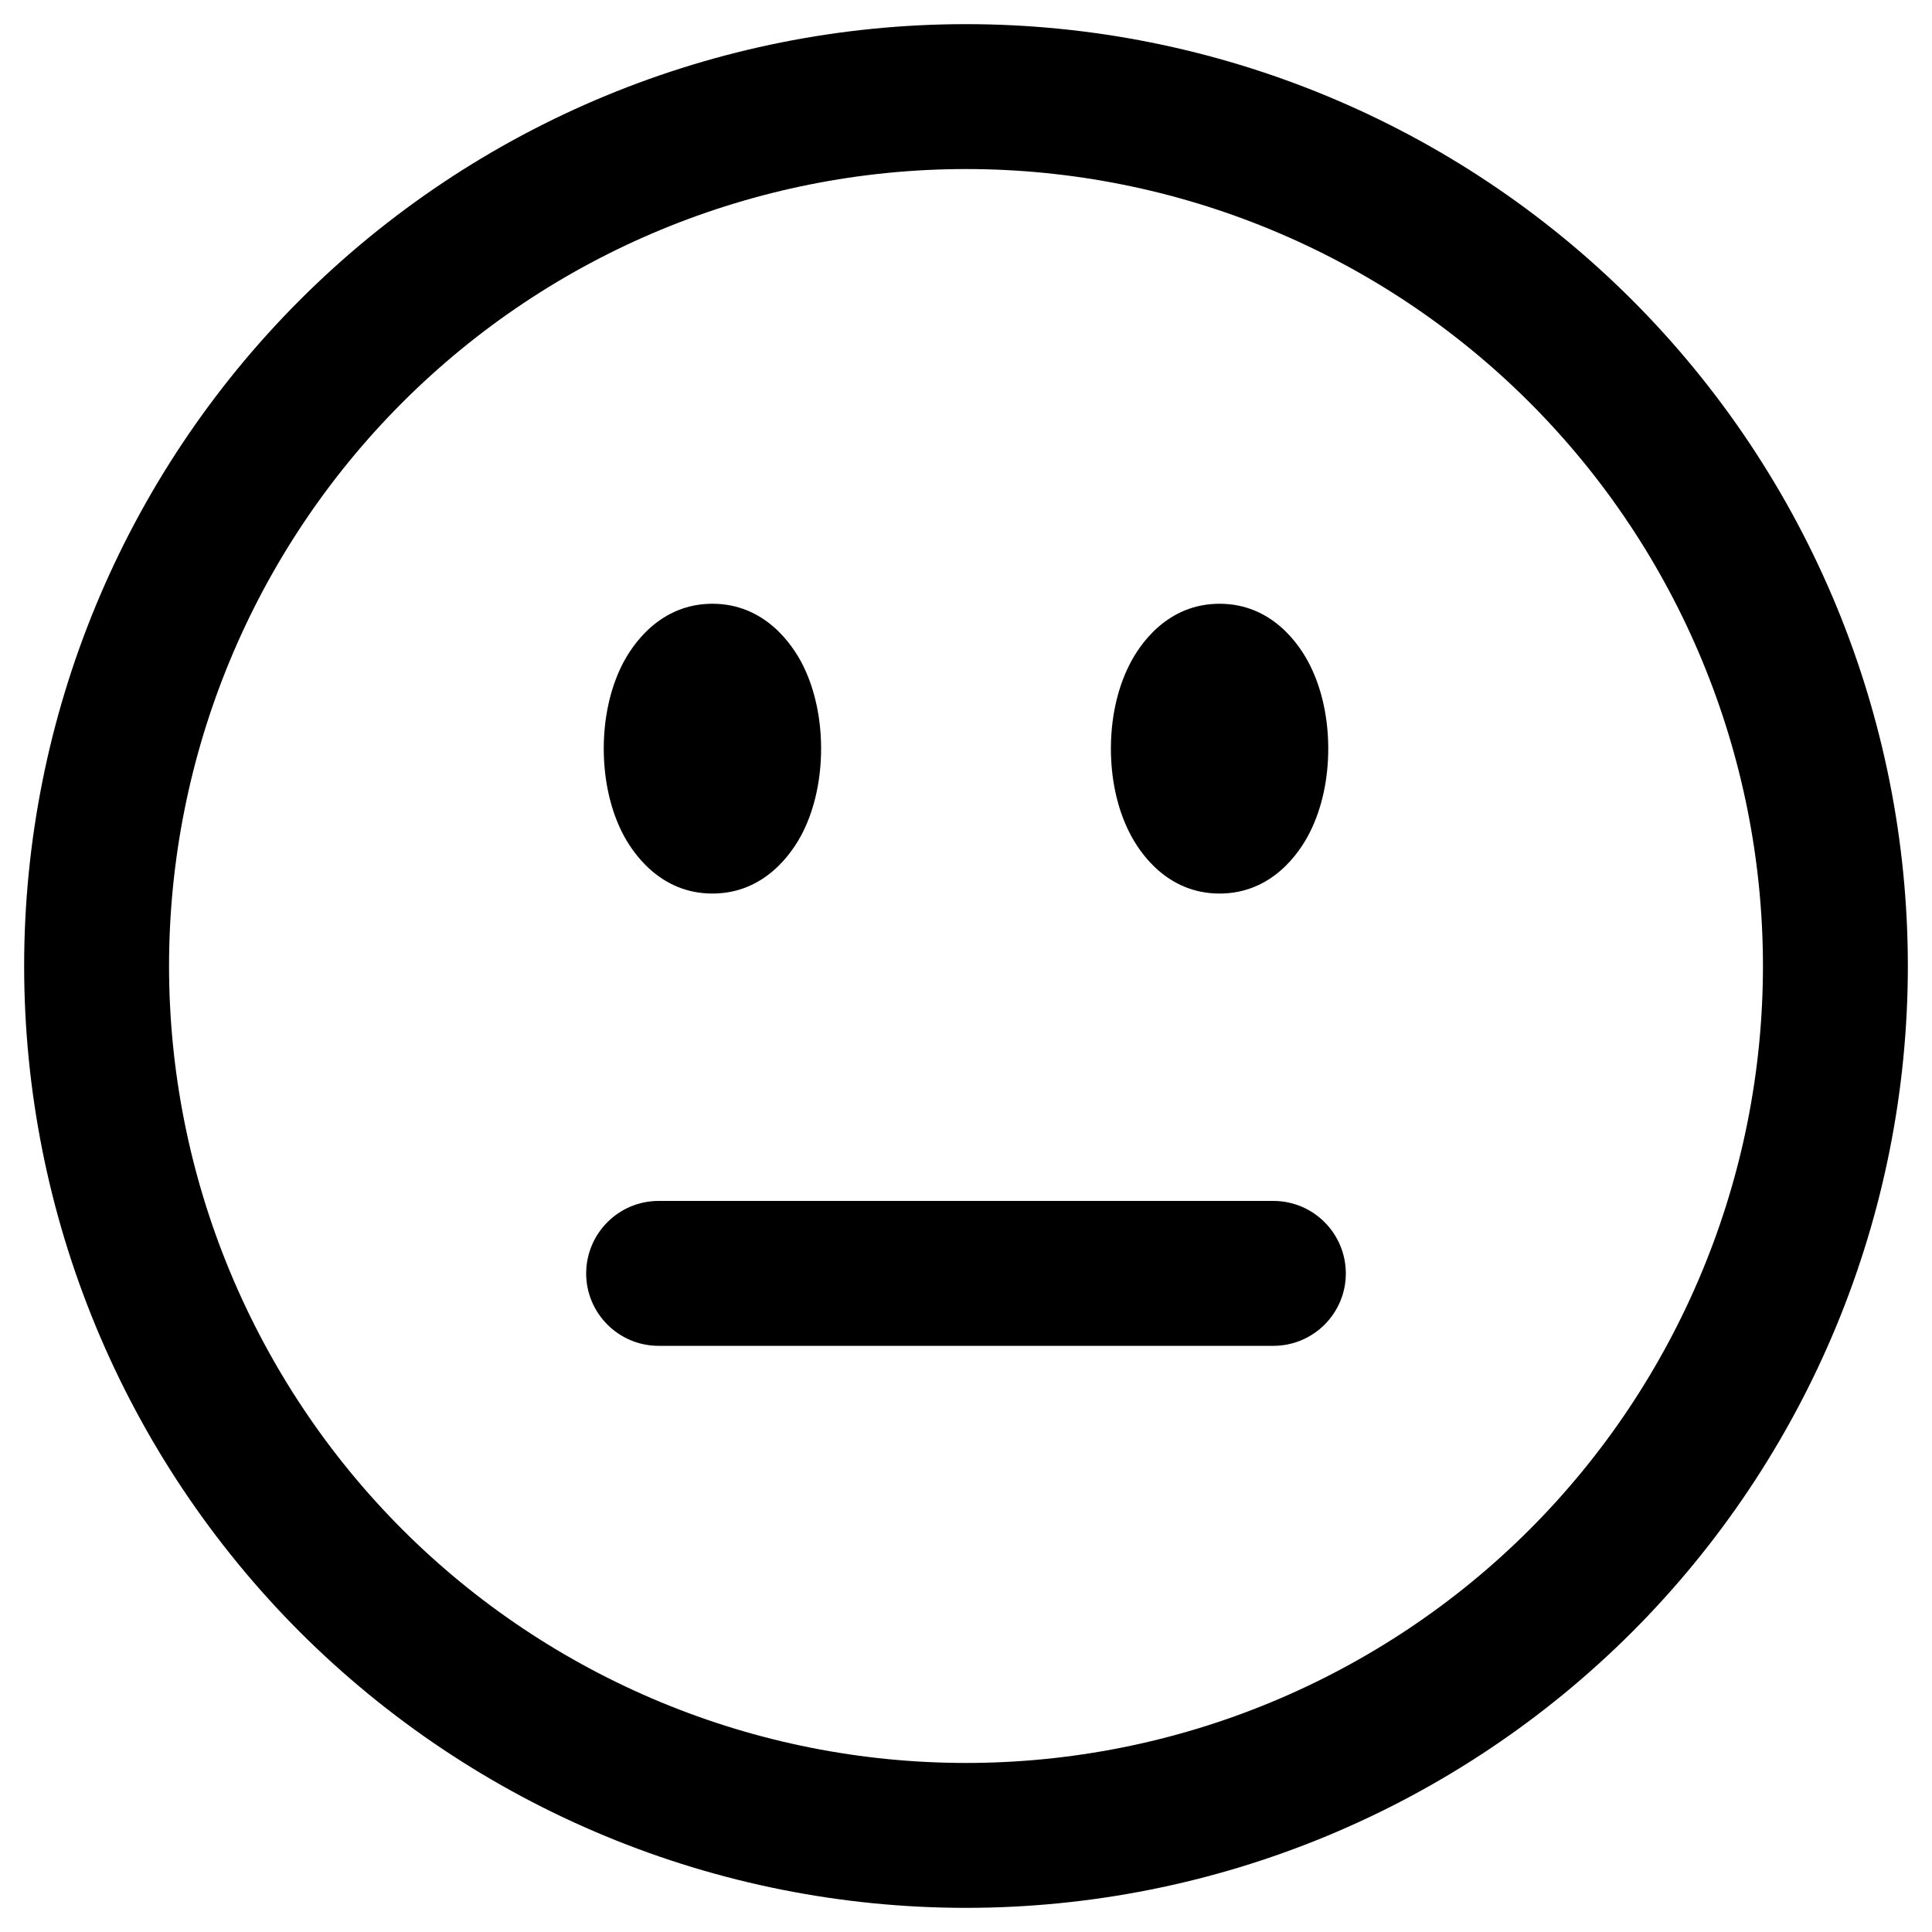 <svg width="20" height="20" viewBox="0 0 20 20" fill="none" xmlns="http://www.w3.org/2000/svg">
<path d="M13.182 12.432C13.596 12.432 13.931 12.768 13.932 13.182C13.932 13.596 13.596 13.932 13.182 13.932H6.818C6.404 13.932 6.068 13.596 6.068 13.182C6.069 12.768 6.404 12.432 6.818 12.432H13.182Z" fill="black"/>
<path d="M7.375 6.25C7.916 6.25 8.203 6.67 8.311 6.885C8.441 7.145 8.5 7.452 8.5 7.75C8.5 8.048 8.441 8.355 8.311 8.615C8.203 8.83 7.916 9.25 7.375 9.25C6.834 9.25 6.547 8.83 6.439 8.615C6.309 8.355 6.25 8.048 6.25 7.75C6.25 7.452 6.309 7.145 6.439 6.885C6.547 6.67 6.834 6.25 7.375 6.25Z" fill="black"/>
<path d="M12.625 6.25C13.166 6.25 13.453 6.67 13.56 6.885C13.691 7.145 13.75 7.452 13.75 7.75C13.75 8.048 13.691 8.355 13.56 8.615C13.453 8.83 13.166 9.25 12.625 9.25C12.084 9.25 11.797 8.83 11.69 8.615C11.559 8.355 11.5 8.048 11.5 7.75C11.5 7.452 11.559 7.145 11.69 6.885C11.797 6.67 12.084 6.25 12.625 6.25Z" fill="black"/>
<path fill-rule="evenodd" clip-rule="evenodd" d="M10 0.25C12.586 0.25 15.066 1.277 16.895 3.105C18.723 4.934 19.75 7.414 19.75 10C19.75 11.28 19.498 12.549 19.008 13.731C18.518 14.914 17.8 15.989 16.895 16.895C15.989 17.8 14.914 18.518 13.731 19.008C12.549 19.498 11.28 19.75 10 19.75C8.72 19.75 7.451 19.498 6.269 19.008C5.086 18.518 4.011 17.8 3.105 16.895C2.2 15.989 1.482 14.914 0.992 13.731C0.502 12.549 0.25 11.28 0.25 10C0.25 7.414 1.277 4.934 3.105 3.105C4.934 1.277 7.414 0.25 10 0.25ZM10 1.75C7.812 1.75 5.713 2.619 4.166 4.166C2.619 5.713 1.75 7.812 1.75 10C1.75 11.083 1.963 12.156 2.378 13.157C2.793 14.158 3.4 15.068 4.166 15.834C4.932 16.6 5.842 17.207 6.843 17.622C7.844 18.037 8.917 18.25 10 18.25C11.083 18.25 12.156 18.037 13.157 17.622C14.158 17.207 15.068 16.6 15.834 15.834C16.6 15.068 17.207 14.158 17.622 13.157C18.037 12.156 18.25 11.083 18.25 10C18.25 7.812 17.381 5.713 15.834 4.166C14.287 2.619 12.188 1.75 10 1.75Z" fill="black"/>
</svg>
